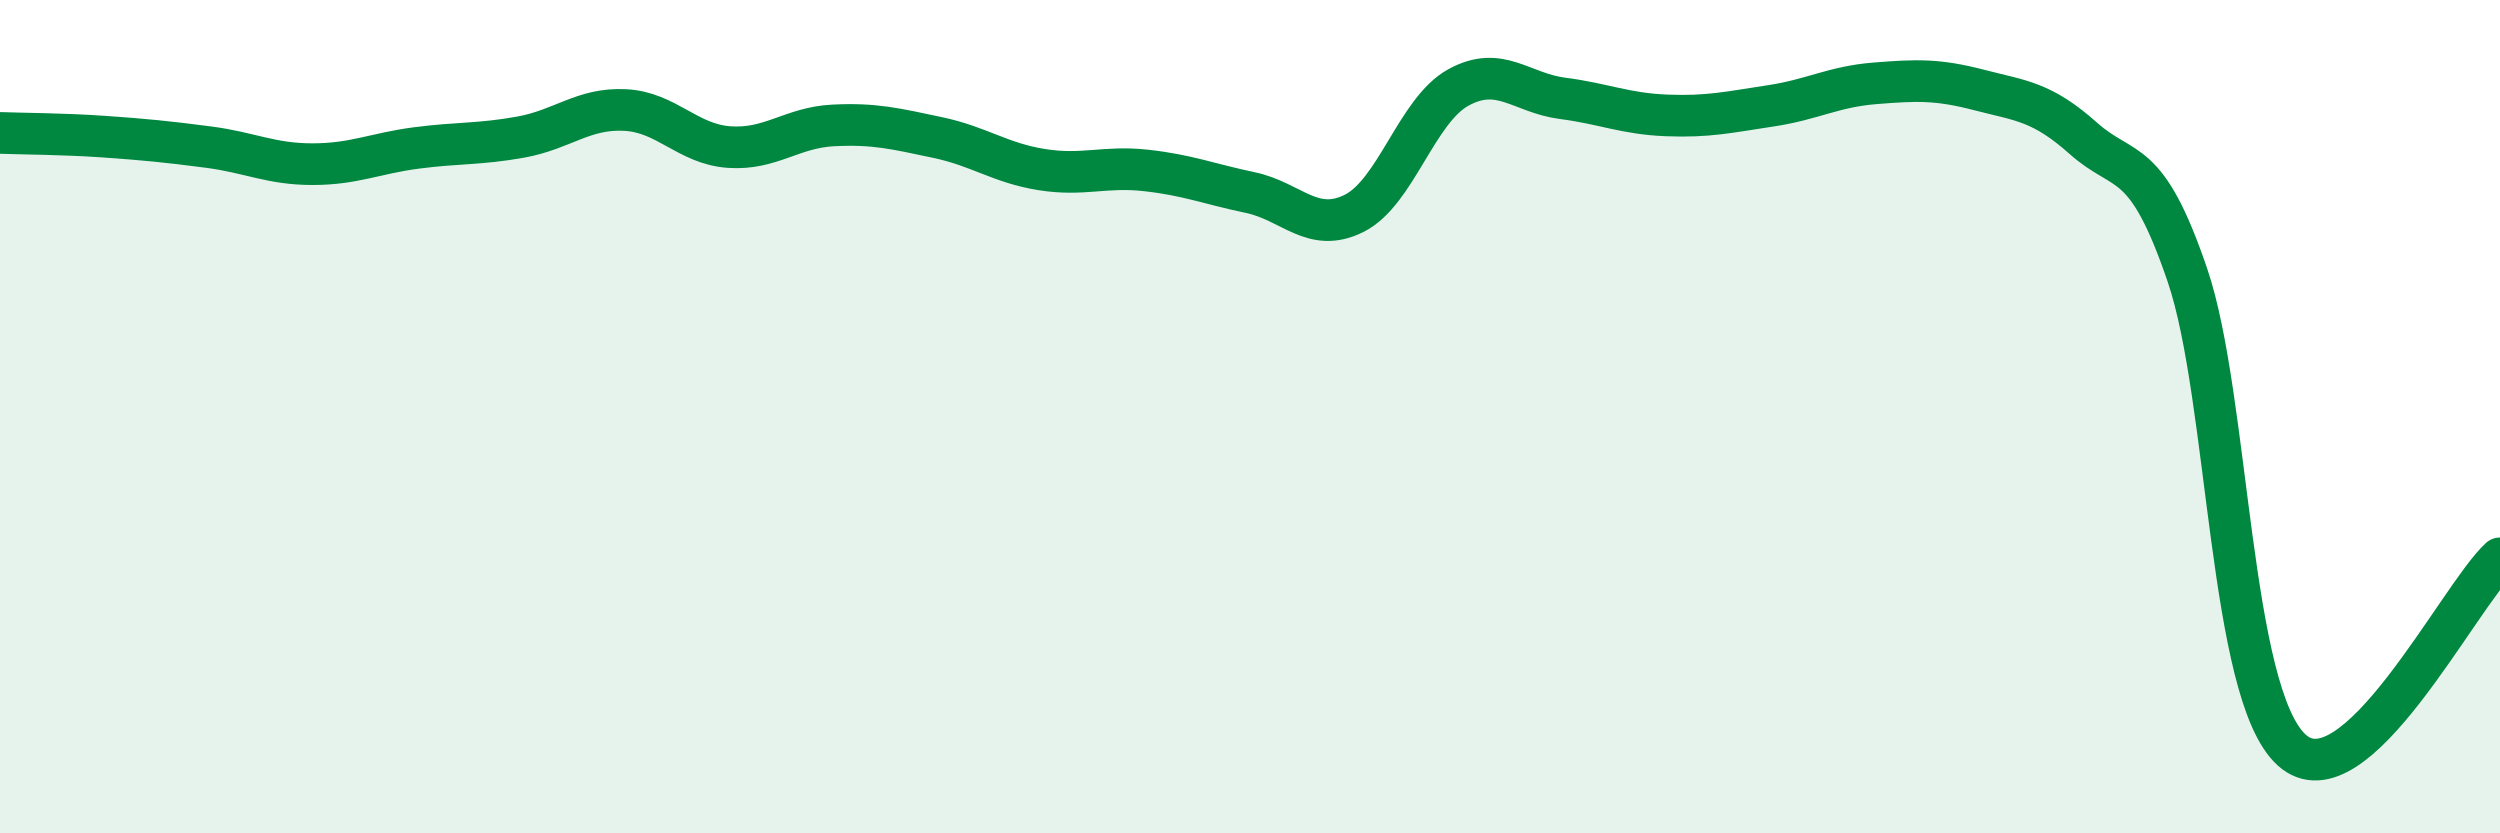 
    <svg width="60" height="20" viewBox="0 0 60 20" xmlns="http://www.w3.org/2000/svg">
      <path
        d="M 0,3.19 C 0.5,3.21 1.5,3.21 2.5,3.28 C 3.5,3.35 4,3.4 5,3.53 C 6,3.66 6.5,3.94 7.5,3.94 C 8.5,3.94 9,3.68 10,3.55 C 11,3.42 11.5,3.47 12.5,3.29 C 13.5,3.11 14,2.59 15,2.64 C 16,2.69 16.5,3.46 17.5,3.53 C 18.5,3.6 19,3.06 20,3.01 C 21,2.96 21.5,3.09 22.5,3.3 C 23.5,3.51 24,3.91 25,4.07 C 26,4.23 26.5,3.98 27.5,4.09 C 28.5,4.2 29,4.41 30,4.62 C 31,4.83 31.5,5.62 32.5,5.12 C 33.5,4.62 34,2.65 35,2.1 C 36,1.55 36.5,2.23 37.5,2.36 C 38.5,2.49 39,2.73 40,2.77 C 41,2.81 41.5,2.69 42.5,2.54 C 43.5,2.39 44,2.08 45,2 C 46,1.92 46.5,1.9 47.5,2.16 C 48.5,2.42 49,2.43 50,3.32 C 51,4.21 51.5,3.67 52.5,6.61 C 53.5,9.55 53.5,16.64 55,18 C 56.5,19.36 59,14.32 60,13.4L60 20L0 20Z"
        fill="#008740"
        opacity="0.1"
        stroke-linecap="round"
        stroke-linejoin="round"
      />
      <path
        d="M 0,3.19 C 0.5,3.21 1.5,3.21 2.5,3.28 C 3.5,3.35 4,3.4 5,3.53 C 6,3.66 6.5,3.94 7.5,3.94 C 8.5,3.94 9,3.68 10,3.55 C 11,3.42 11.5,3.47 12.5,3.29 C 13.5,3.11 14,2.59 15,2.64 C 16,2.69 16.5,3.46 17.5,3.53 C 18.5,3.6 19,3.06 20,3.01 C 21,2.96 21.5,3.09 22.5,3.3 C 23.5,3.51 24,3.91 25,4.07 C 26,4.23 26.5,3.98 27.5,4.09 C 28.5,4.2 29,4.41 30,4.62 C 31,4.83 31.5,5.62 32.5,5.12 C 33.5,4.62 34,2.65 35,2.1 C 36,1.55 36.5,2.23 37.5,2.36 C 38.5,2.49 39,2.73 40,2.77 C 41,2.81 41.5,2.69 42.5,2.54 C 43.5,2.39 44,2.08 45,2 C 46,1.92 46.5,1.9 47.5,2.16 C 48.5,2.42 49,2.43 50,3.32 C 51,4.21 51.5,3.67 52.5,6.61 C 53.5,9.55 53.5,16.64 55,18 C 56.5,19.36 59,14.32 60,13.4"
        stroke="#008740"
        stroke-width="1"
        fill="none"
        stroke-linecap="round"
        stroke-linejoin="round"
      />
    </svg>
  